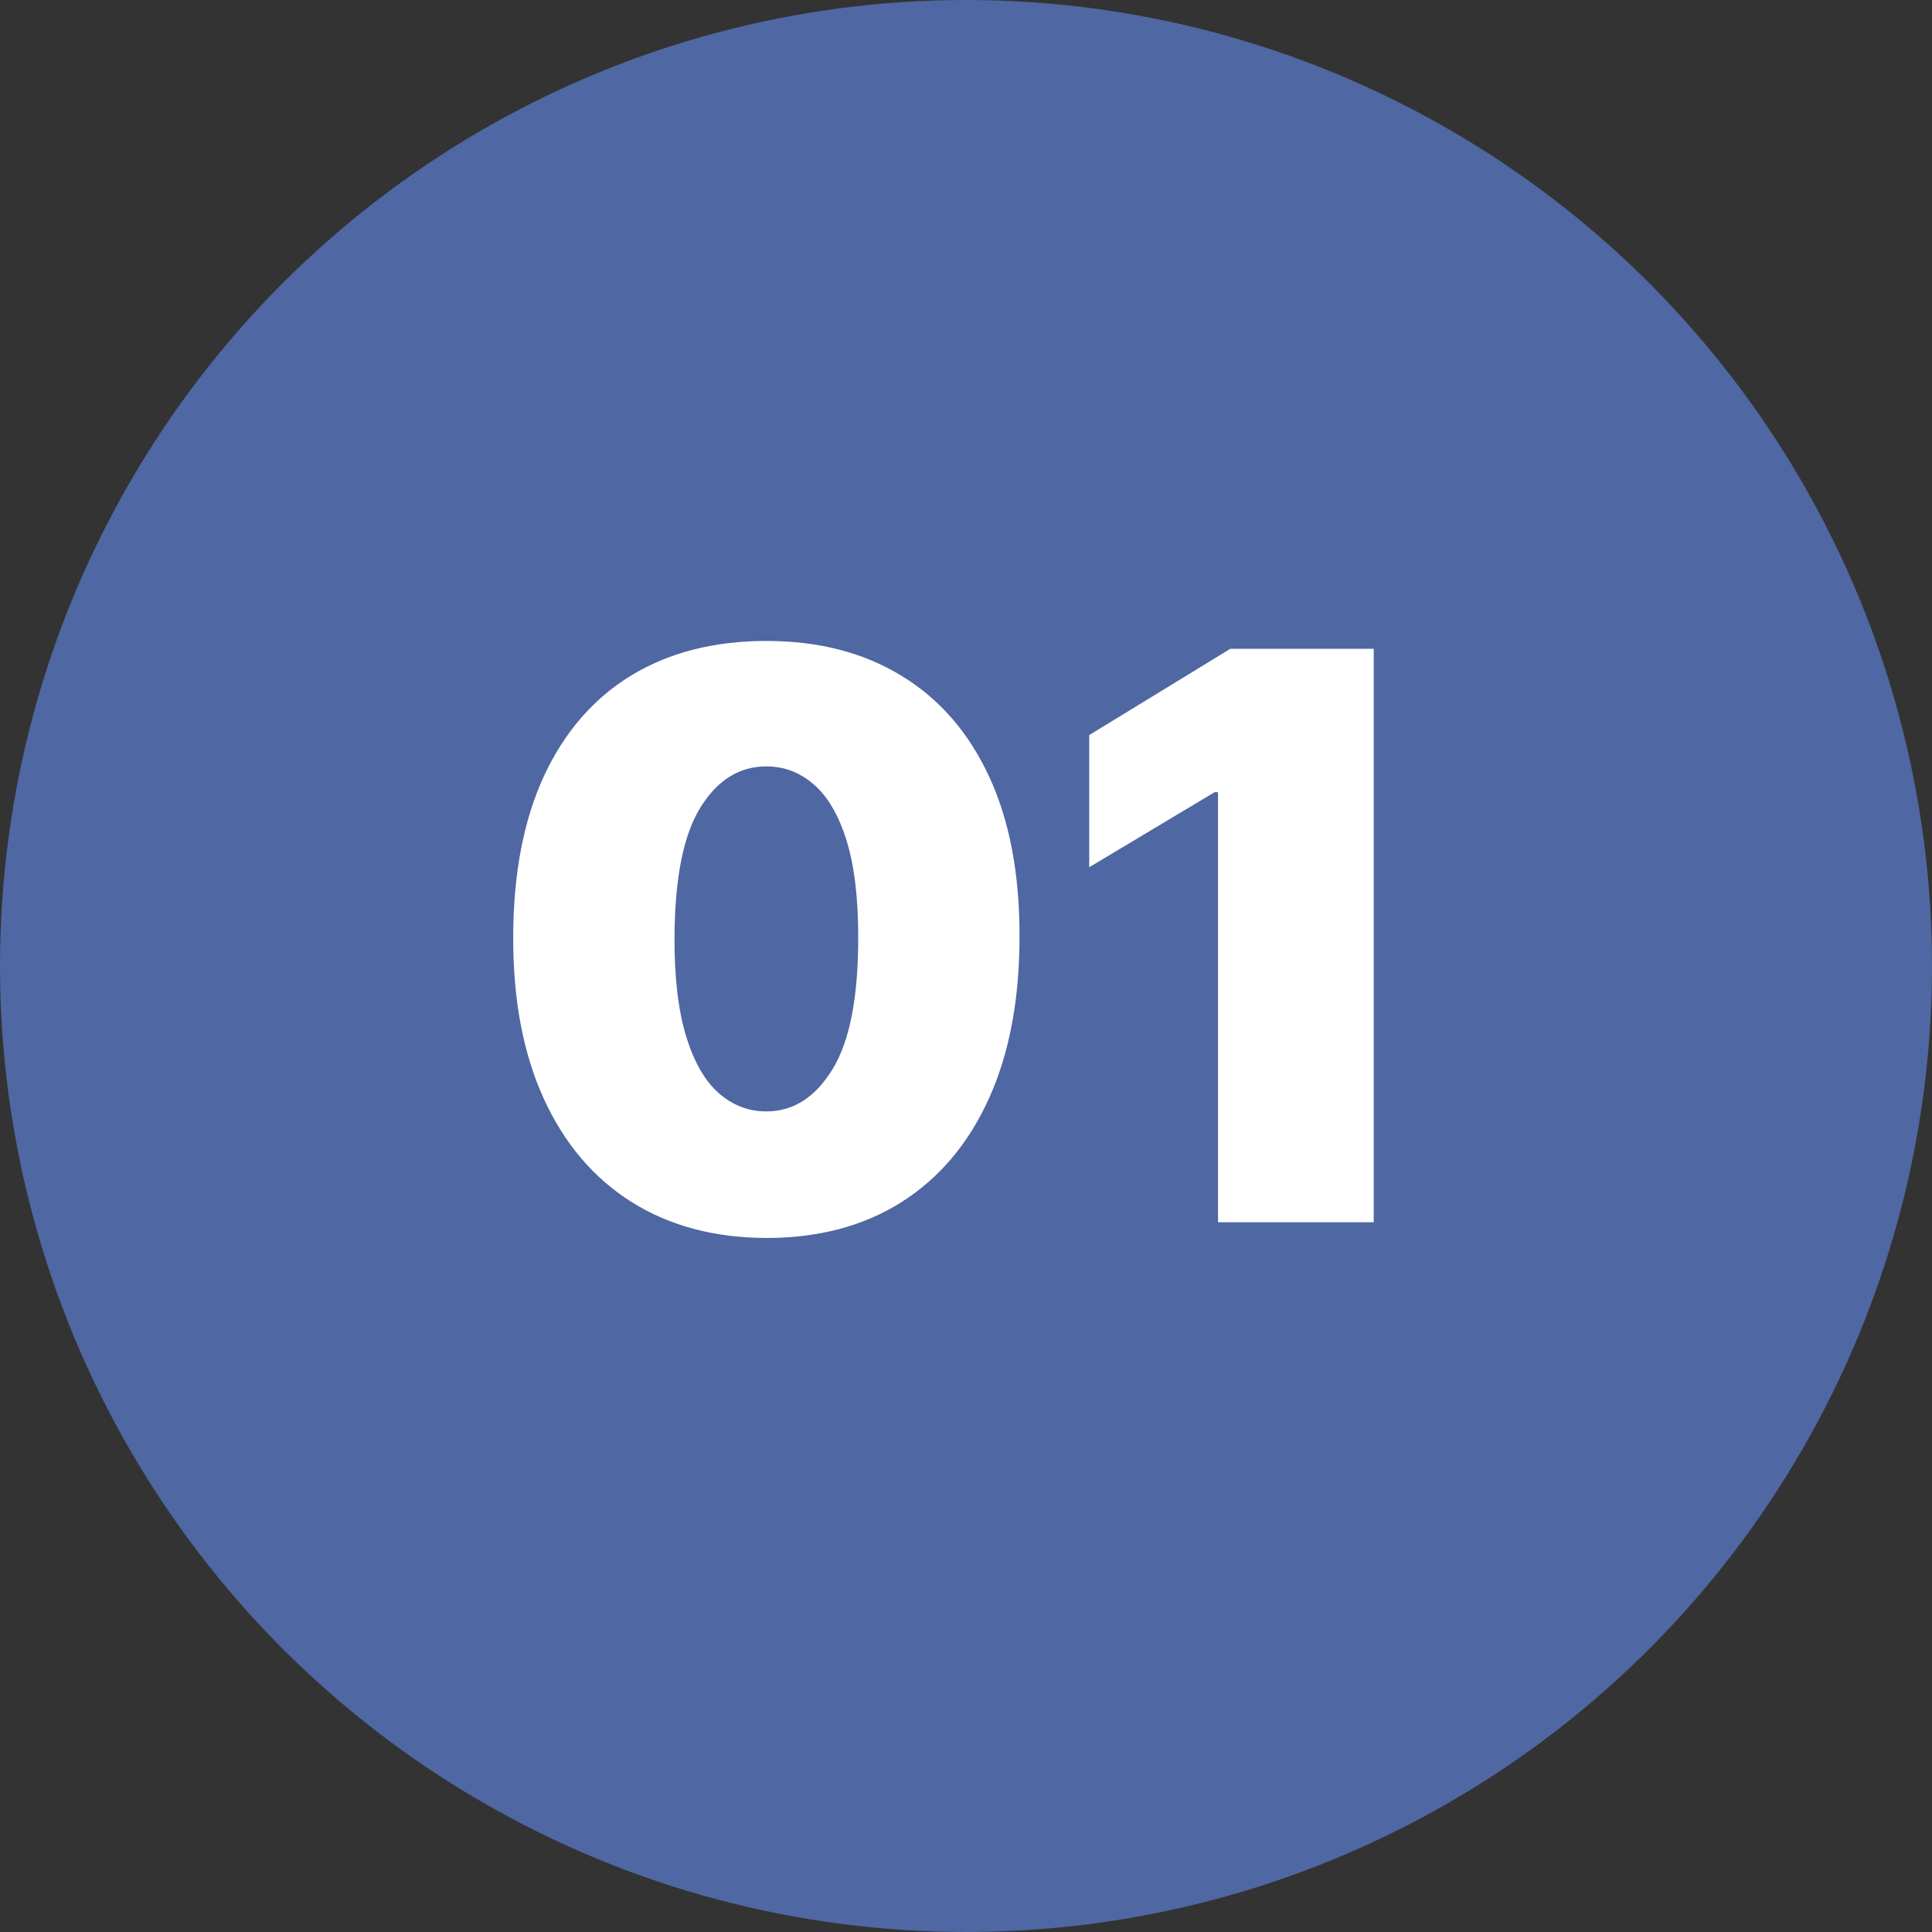 <svg width="49" height="49" viewBox="0 0 49 49" fill="none" xmlns="http://www.w3.org/2000/svg">
<rect x="0" y="0" width="49" height="49" fill="#333333" stroke="none"/>
<circle cx="24.5" cy="24.5" r="24.5" fill="#4F67A2"/>
<path d="M34.841 16.455V31H30.892V20.091H30.807L27.625 21.995V18.643L31.204 16.455H34.841Z" fill="white"/>
<path d="M19.436 31.398C18.115 31.393 16.974 31.088 16.013 30.482C15.052 29.876 14.311 29.002 13.79 27.861C13.269 26.72 13.011 25.352 13.016 23.756C13.02 22.155 13.281 20.797 13.797 19.679C14.318 18.562 15.056 17.712 16.013 17.129C16.974 16.547 18.115 16.256 19.436 16.256C20.757 16.256 21.898 16.549 22.859 17.137C23.821 17.719 24.562 18.569 25.082 19.686C25.603 20.804 25.861 22.16 25.857 23.756C25.857 25.361 25.596 26.734 25.075 27.875C24.555 29.016 23.814 29.89 22.852 30.496C21.896 31.097 20.757 31.398 19.436 31.398ZM19.436 28.188C20.118 28.188 20.677 27.833 21.112 27.122C21.553 26.407 21.77 25.285 21.766 23.756C21.766 22.757 21.666 21.94 21.467 21.306C21.268 20.671 20.994 20.202 20.643 19.899C20.293 19.592 19.891 19.438 19.436 19.438C18.754 19.438 18.198 19.783 17.767 20.475C17.336 21.166 17.116 22.26 17.107 23.756C17.102 24.774 17.199 25.612 17.398 26.27C17.597 26.924 17.871 27.406 18.222 27.719C18.577 28.031 18.982 28.188 19.436 28.188Z" fill="white"/>
</svg>
